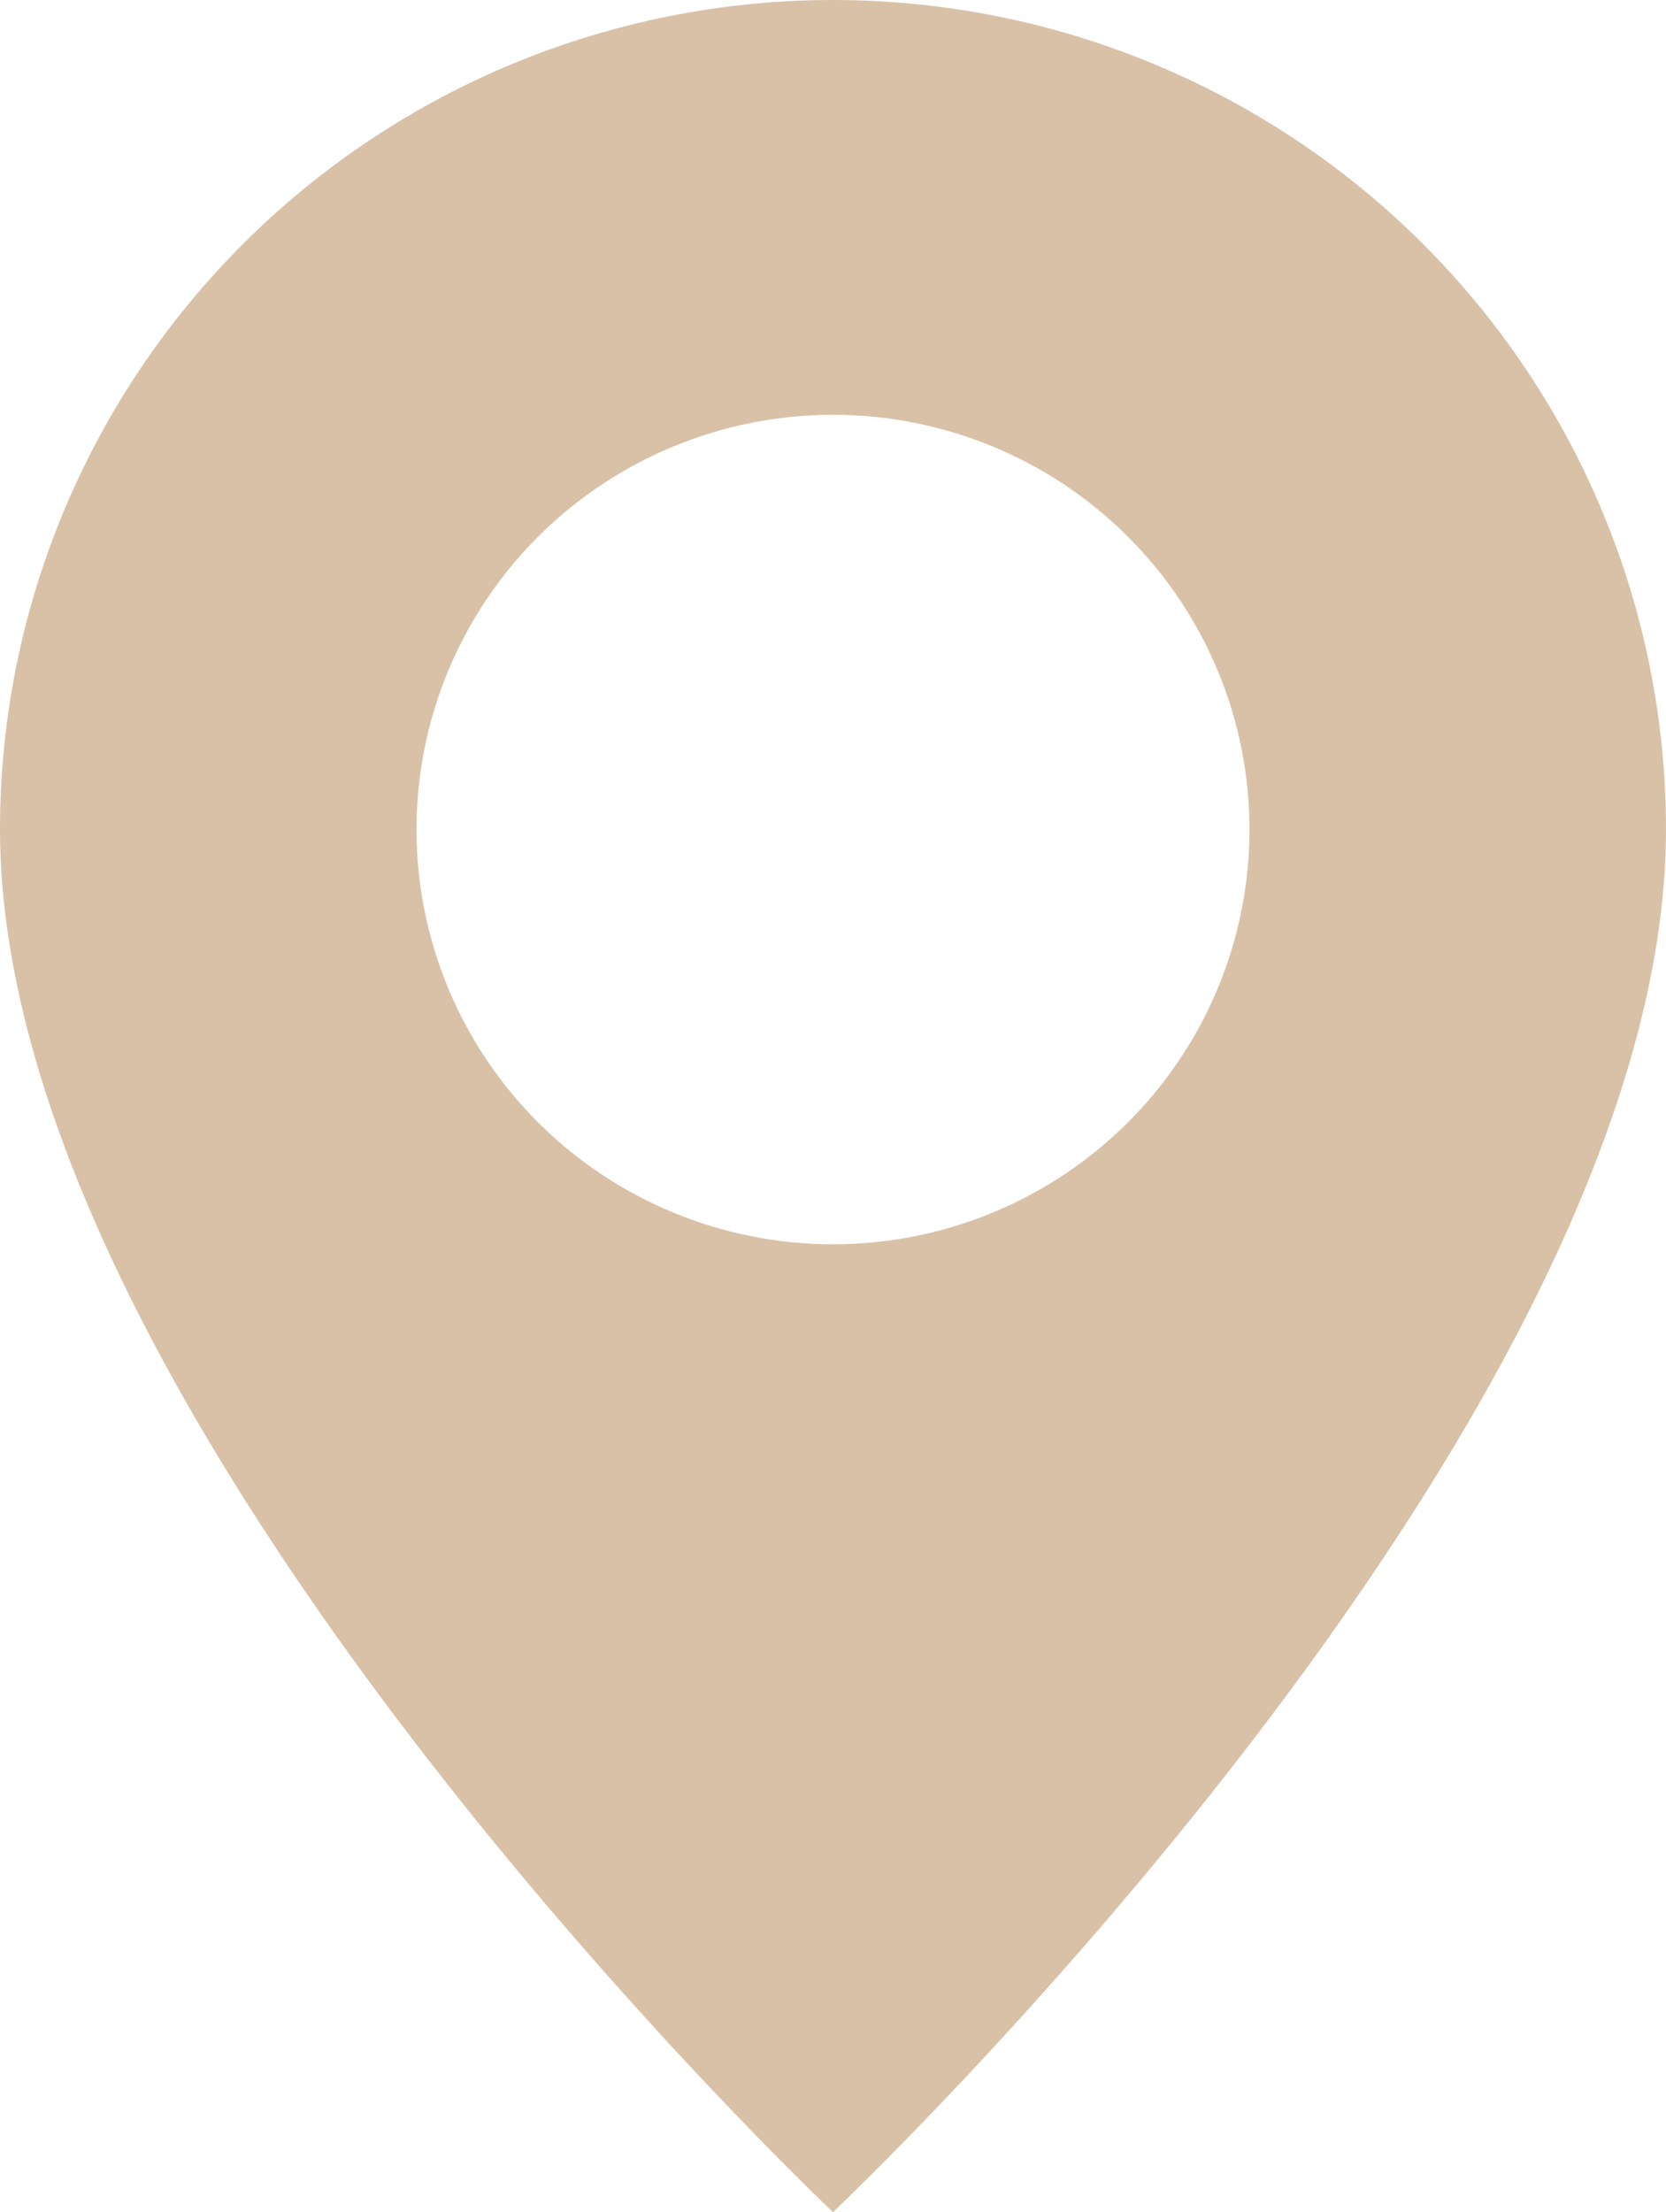<?xml version="1.0" encoding="UTF-8"?> <svg xmlns="http://www.w3.org/2000/svg" width="55" height="73" viewBox="0 0 55 73" fill="none"> <path d="M27.5 73C27.5 73 55 47.058 55 27.375C55 20.115 52.103 13.152 46.945 8.018C41.788 2.884 34.794 0 27.5 0C20.206 0 13.212 2.884 8.055 8.018C2.897 13.152 1.08681e-07 20.115 0 27.375C0 47.058 27.5 73 27.5 73ZM27.5 41.062C23.853 41.062 20.356 39.62 17.777 37.053C15.199 34.487 13.75 31.005 13.75 27.375C13.75 23.745 15.199 20.263 17.777 17.697C20.356 15.13 23.853 13.688 27.5 13.688C31.147 13.688 34.644 15.13 37.223 17.697C39.801 20.263 41.25 23.745 41.25 27.375C41.25 31.005 39.801 34.487 37.223 37.053C34.644 39.62 31.147 41.062 27.5 41.062Z" fill="#D9C1A7"></path> </svg> 